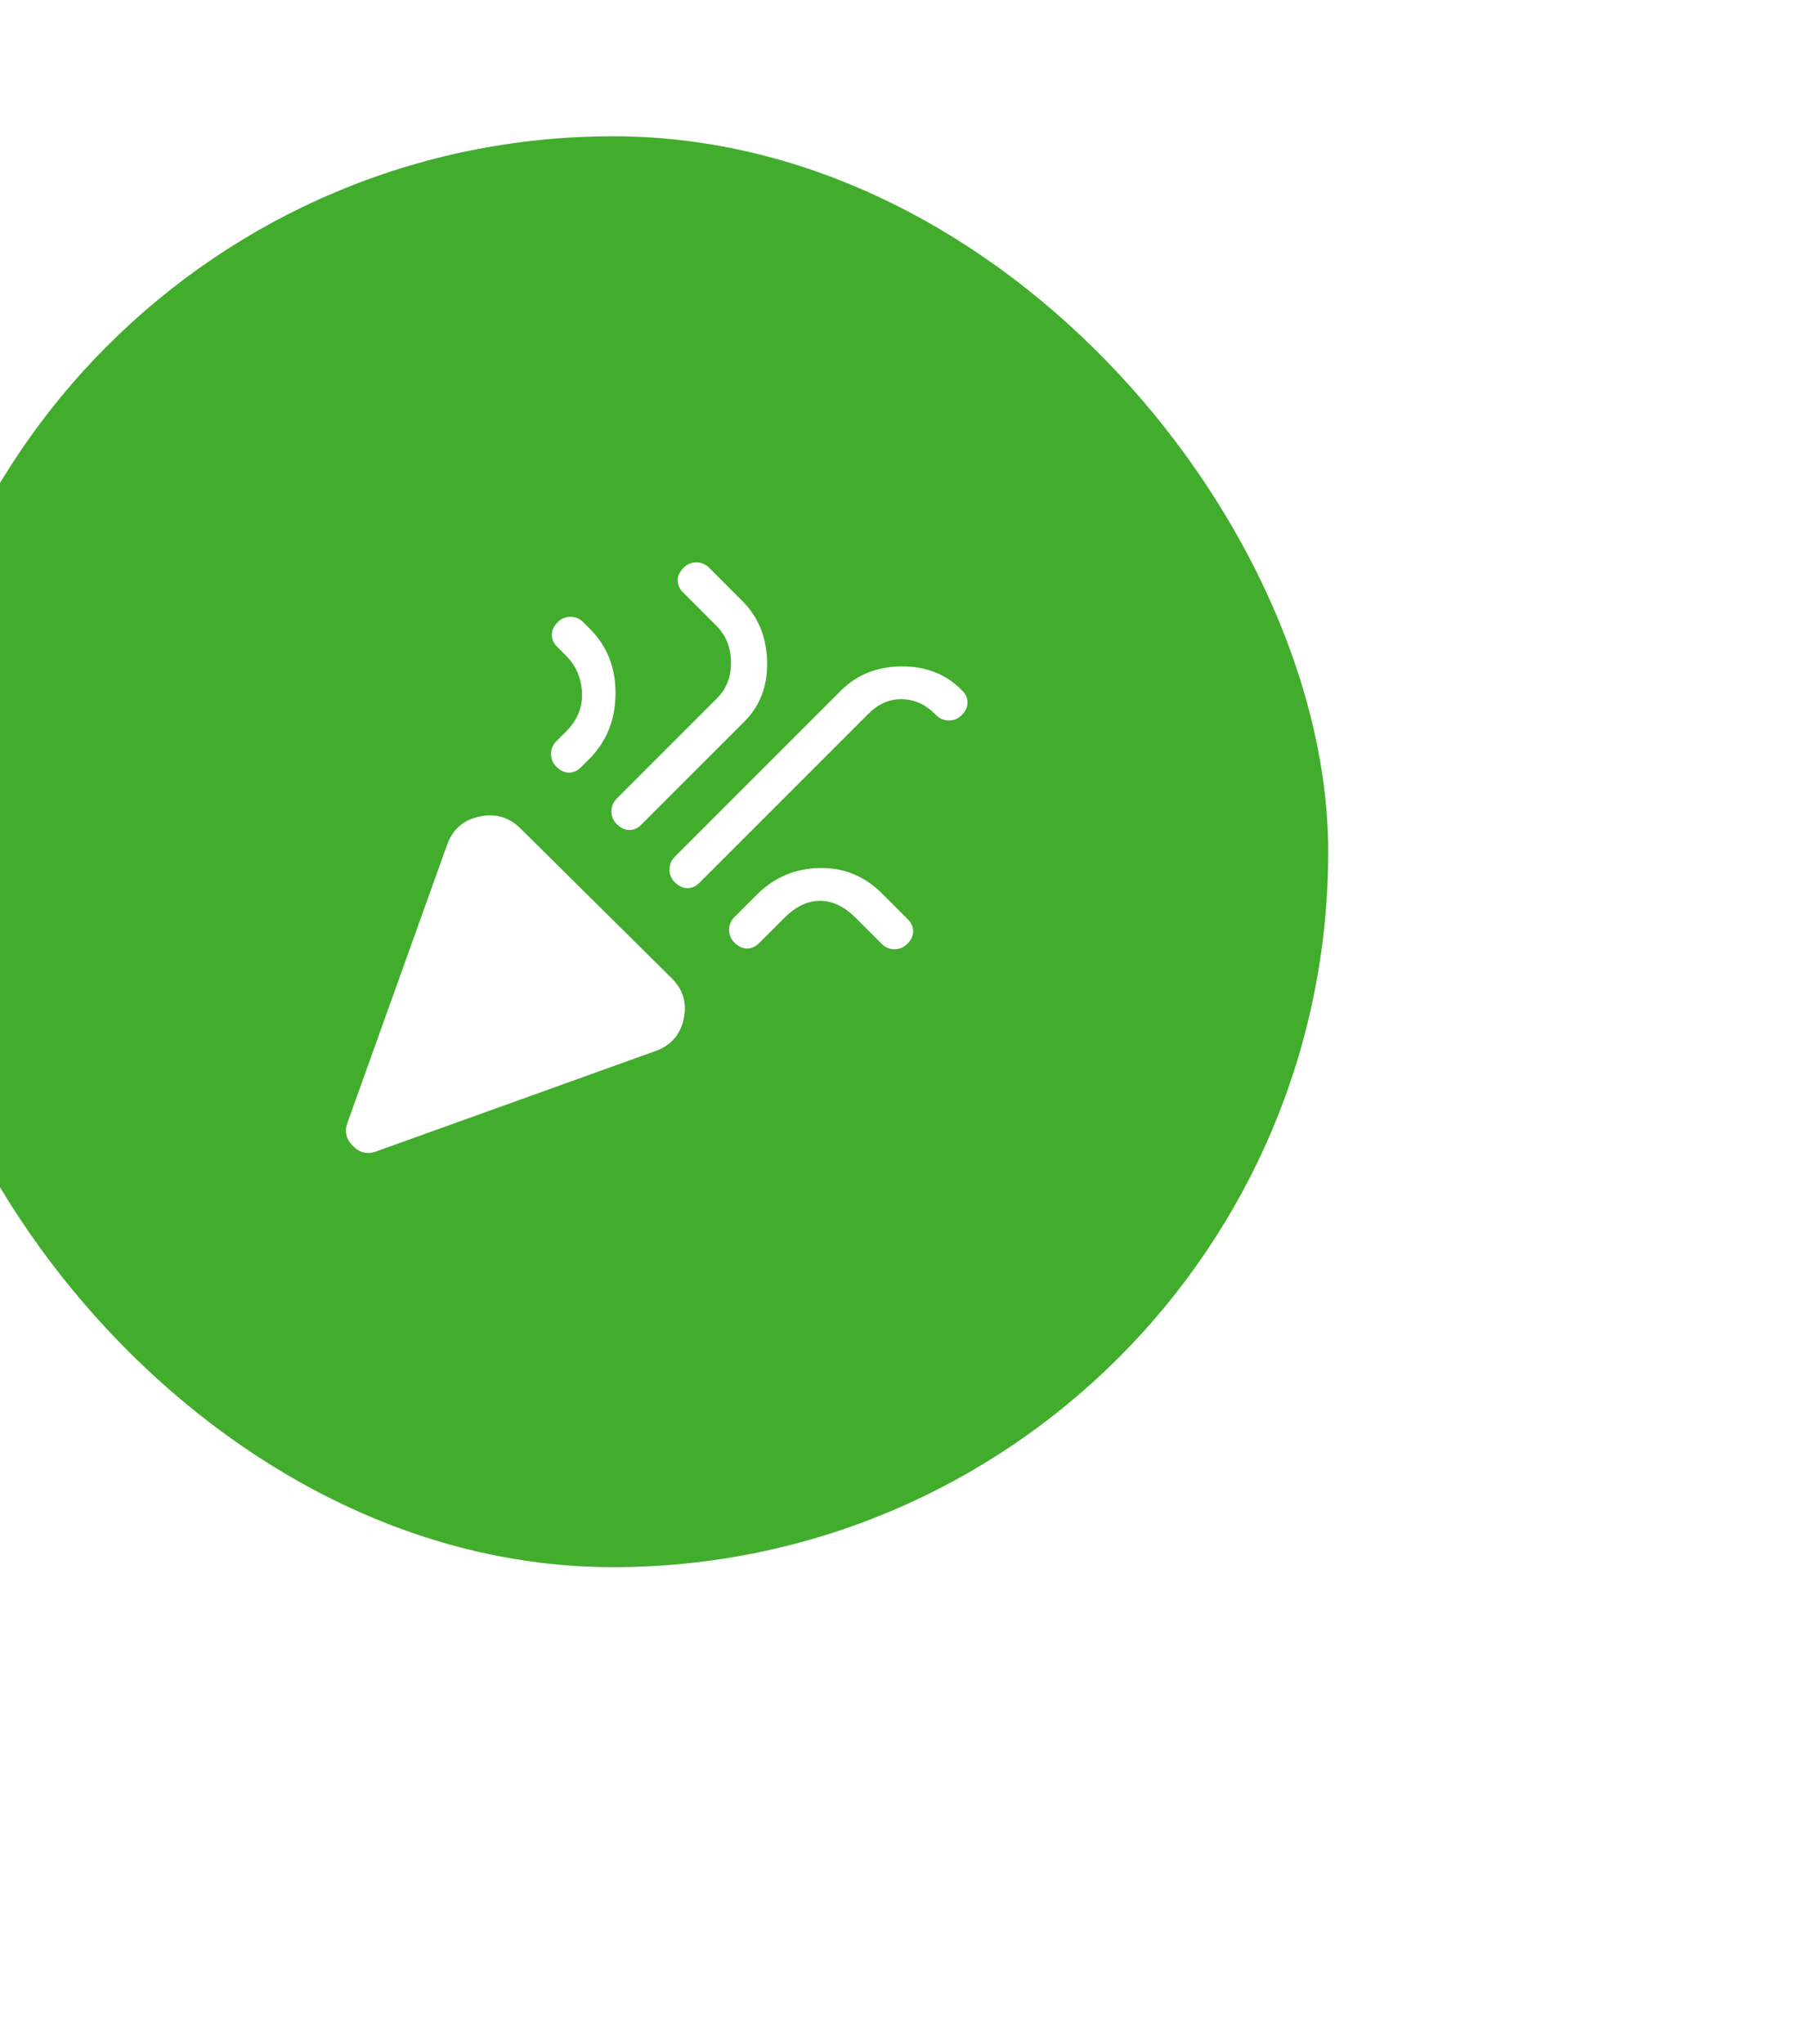 <svg width="53" height="60" viewBox="0 0 53 60" fill="none" xmlns="http://www.w3.org/2000/svg">
<g filter="url(#filter0_d_508_10103)">
<rect width="42" height="42" rx="21" fill="#42AD2D"/>
<path d="M14.062 29.791C13.8 29.893 13.566 29.842 13.362 29.637C13.158 29.433 13.107 29.2 13.209 28.937L16.119 20.822C16.279 20.355 16.596 20.071 17.07 19.969C17.544 19.867 17.949 19.983 18.284 20.319L22.703 24.694C23.053 25.029 23.177 25.434 23.075 25.908C22.973 26.382 22.688 26.699 22.222 26.859L14.062 29.791ZM22.812 21.894C22.71 21.792 22.659 21.668 22.659 21.522C22.659 21.376 22.71 21.252 22.812 21.15L27.691 16.272C28.157 15.805 28.748 15.568 29.462 15.561C30.177 15.553 30.768 15.783 31.234 16.25L31.256 16.272C31.358 16.374 31.409 16.491 31.409 16.622C31.409 16.753 31.351 16.877 31.234 16.994C31.132 17.096 31.008 17.147 30.862 17.147C30.716 17.147 30.593 17.096 30.491 16.994L30.447 16.95C30.17 16.673 29.849 16.531 29.484 16.523C29.12 16.516 28.791 16.658 28.5 16.95L23.534 21.916C23.432 22.018 23.316 22.069 23.184 22.069C23.053 22.069 22.929 22.01 22.812 21.894ZM19.334 18.503C19.232 18.401 19.181 18.277 19.181 18.131C19.181 17.985 19.232 17.861 19.334 17.759L19.619 17.475C19.954 17.14 20.111 16.757 20.089 16.326C20.067 15.896 19.91 15.535 19.619 15.244L19.356 14.981C19.254 14.879 19.203 14.762 19.203 14.631C19.203 14.5 19.261 14.376 19.378 14.259C19.48 14.157 19.604 14.106 19.75 14.106C19.896 14.106 20.02 14.157 20.122 14.259L20.319 14.456C20.829 14.967 21.081 15.605 21.073 16.37C21.066 17.136 20.807 17.774 20.297 18.284L20.056 18.525C19.954 18.627 19.837 18.678 19.706 18.678C19.575 18.678 19.451 18.62 19.334 18.503ZM21.106 20.187C21.004 20.085 20.953 19.961 20.953 19.816C20.953 19.67 21.004 19.546 21.106 19.444L24.059 16.491C24.336 16.213 24.471 15.86 24.464 15.43C24.457 14.999 24.314 14.646 24.037 14.369L23.053 13.384C22.951 13.282 22.9 13.165 22.9 13.034C22.9 12.903 22.958 12.779 23.075 12.662C23.177 12.56 23.301 12.509 23.447 12.509C23.593 12.509 23.716 12.56 23.819 12.662L24.825 13.669C25.277 14.135 25.51 14.722 25.525 15.43C25.54 16.137 25.313 16.724 24.847 17.191L21.828 20.209C21.726 20.311 21.609 20.362 21.478 20.362C21.347 20.362 21.223 20.304 21.106 20.187ZM24.562 23.666C24.46 23.563 24.409 23.439 24.409 23.294C24.409 23.148 24.46 23.024 24.562 22.922L25.219 22.265C25.729 21.755 26.341 21.493 27.056 21.478C27.771 21.463 28.383 21.711 28.894 22.222L29.659 22.987C29.761 23.09 29.812 23.206 29.812 23.337C29.812 23.469 29.754 23.593 29.637 23.709C29.535 23.811 29.411 23.862 29.265 23.862C29.12 23.862 28.996 23.811 28.894 23.709L28.128 22.944C27.793 22.608 27.443 22.441 27.078 22.441C26.713 22.441 26.363 22.608 26.028 22.944L25.284 23.687C25.182 23.79 25.066 23.84 24.934 23.84C24.803 23.84 24.679 23.782 24.562 23.666Z" fill="white"/>
</g>
<defs>
<filter id="filter0_d_508_10103" x="-17" y="-10" width="70" height="70" filterUnits="userSpaceOnUse" color-interpolation-filters="sRGB">
<feFlood flood-opacity="0" result="BackgroundImageFix"/>
<feColorMatrix in="SourceAlpha" type="matrix" values="0 0 0 0 0 0 0 0 0 0 0 0 0 0 0 0 0 0 127 0" result="hardAlpha"/>
<feOffset dx="-3" dy="4"/>
<feGaussianBlur stdDeviation="7"/>
<feColorMatrix type="matrix" values="0 0 0 0 0.055 0 0 0 0 0.717 0 0 0 0 0.042 0 0 0 0.25 0"/>
<feBlend mode="normal" in2="BackgroundImageFix" result="effect1_dropShadow_508_10103"/>
<feBlend mode="normal" in="SourceGraphic" in2="effect1_dropShadow_508_10103" result="shape"/>
</filter>
</defs>
</svg>
